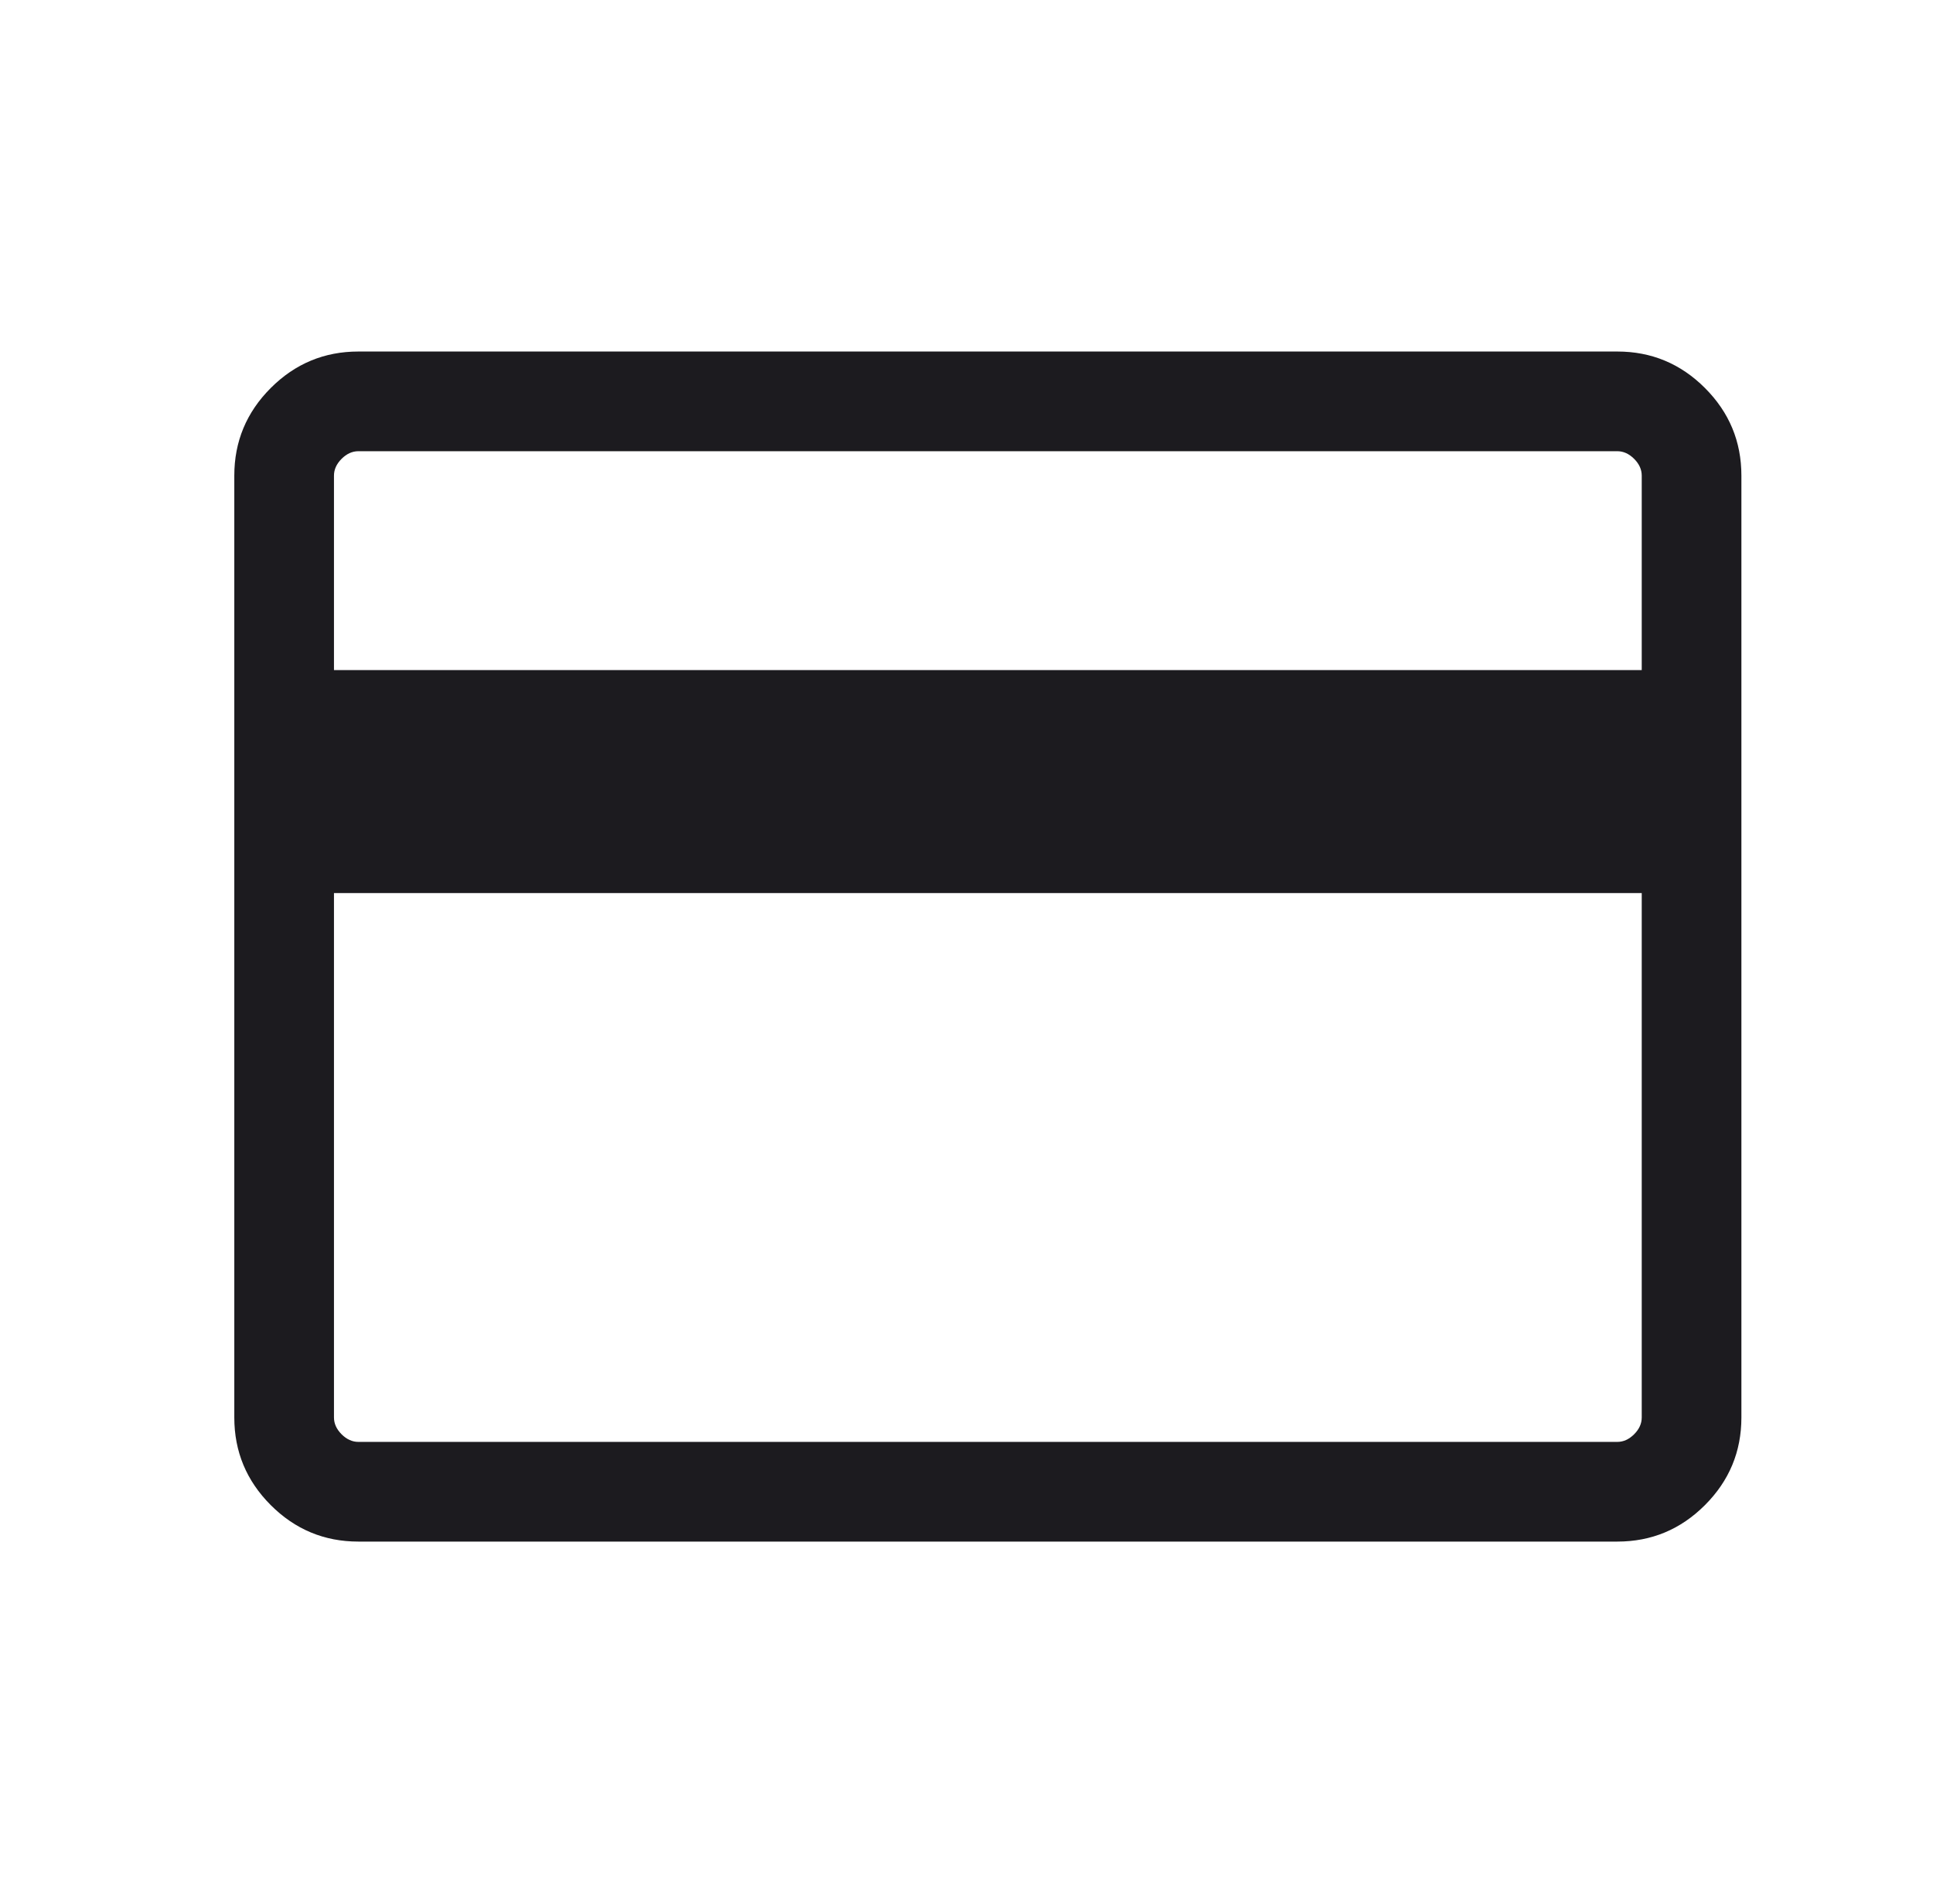 <svg width="66" height="65" viewBox="0 0 66 65" fill="none" xmlns="http://www.w3.org/2000/svg">
<path d="M59.458 16.236V48.389C59.458 49.553 59.043 50.55 58.213 51.38C57.383 52.21 56.386 52.625 55.222 52.625H12.236C11.072 52.625 10.075 52.21 9.245 51.38C8.415 50.55 8 49.553 8 48.389V16.236C8 15.072 8.415 14.075 9.245 13.245C10.075 12.415 11.072 12 12.236 12H55.222C56.386 12 57.383 12.415 58.213 13.245C59.043 14.075 59.458 15.072 59.458 16.236ZM11.403 22.875H56.055V16.236C56.055 16.028 55.969 15.837 55.795 15.663C55.621 15.49 55.43 15.403 55.222 15.403H12.236C12.028 15.403 11.837 15.49 11.663 15.663C11.49 15.837 11.403 16.028 11.403 16.236V22.875ZM11.403 30.486V48.389C11.403 48.597 11.49 48.788 11.663 48.962C11.837 49.135 12.028 49.222 12.236 49.222H55.222C55.43 49.222 55.621 49.135 55.795 48.962C55.969 48.788 56.055 48.597 56.055 48.389V30.486H11.403Z" fill="#1C1B1F"/>
</svg>
